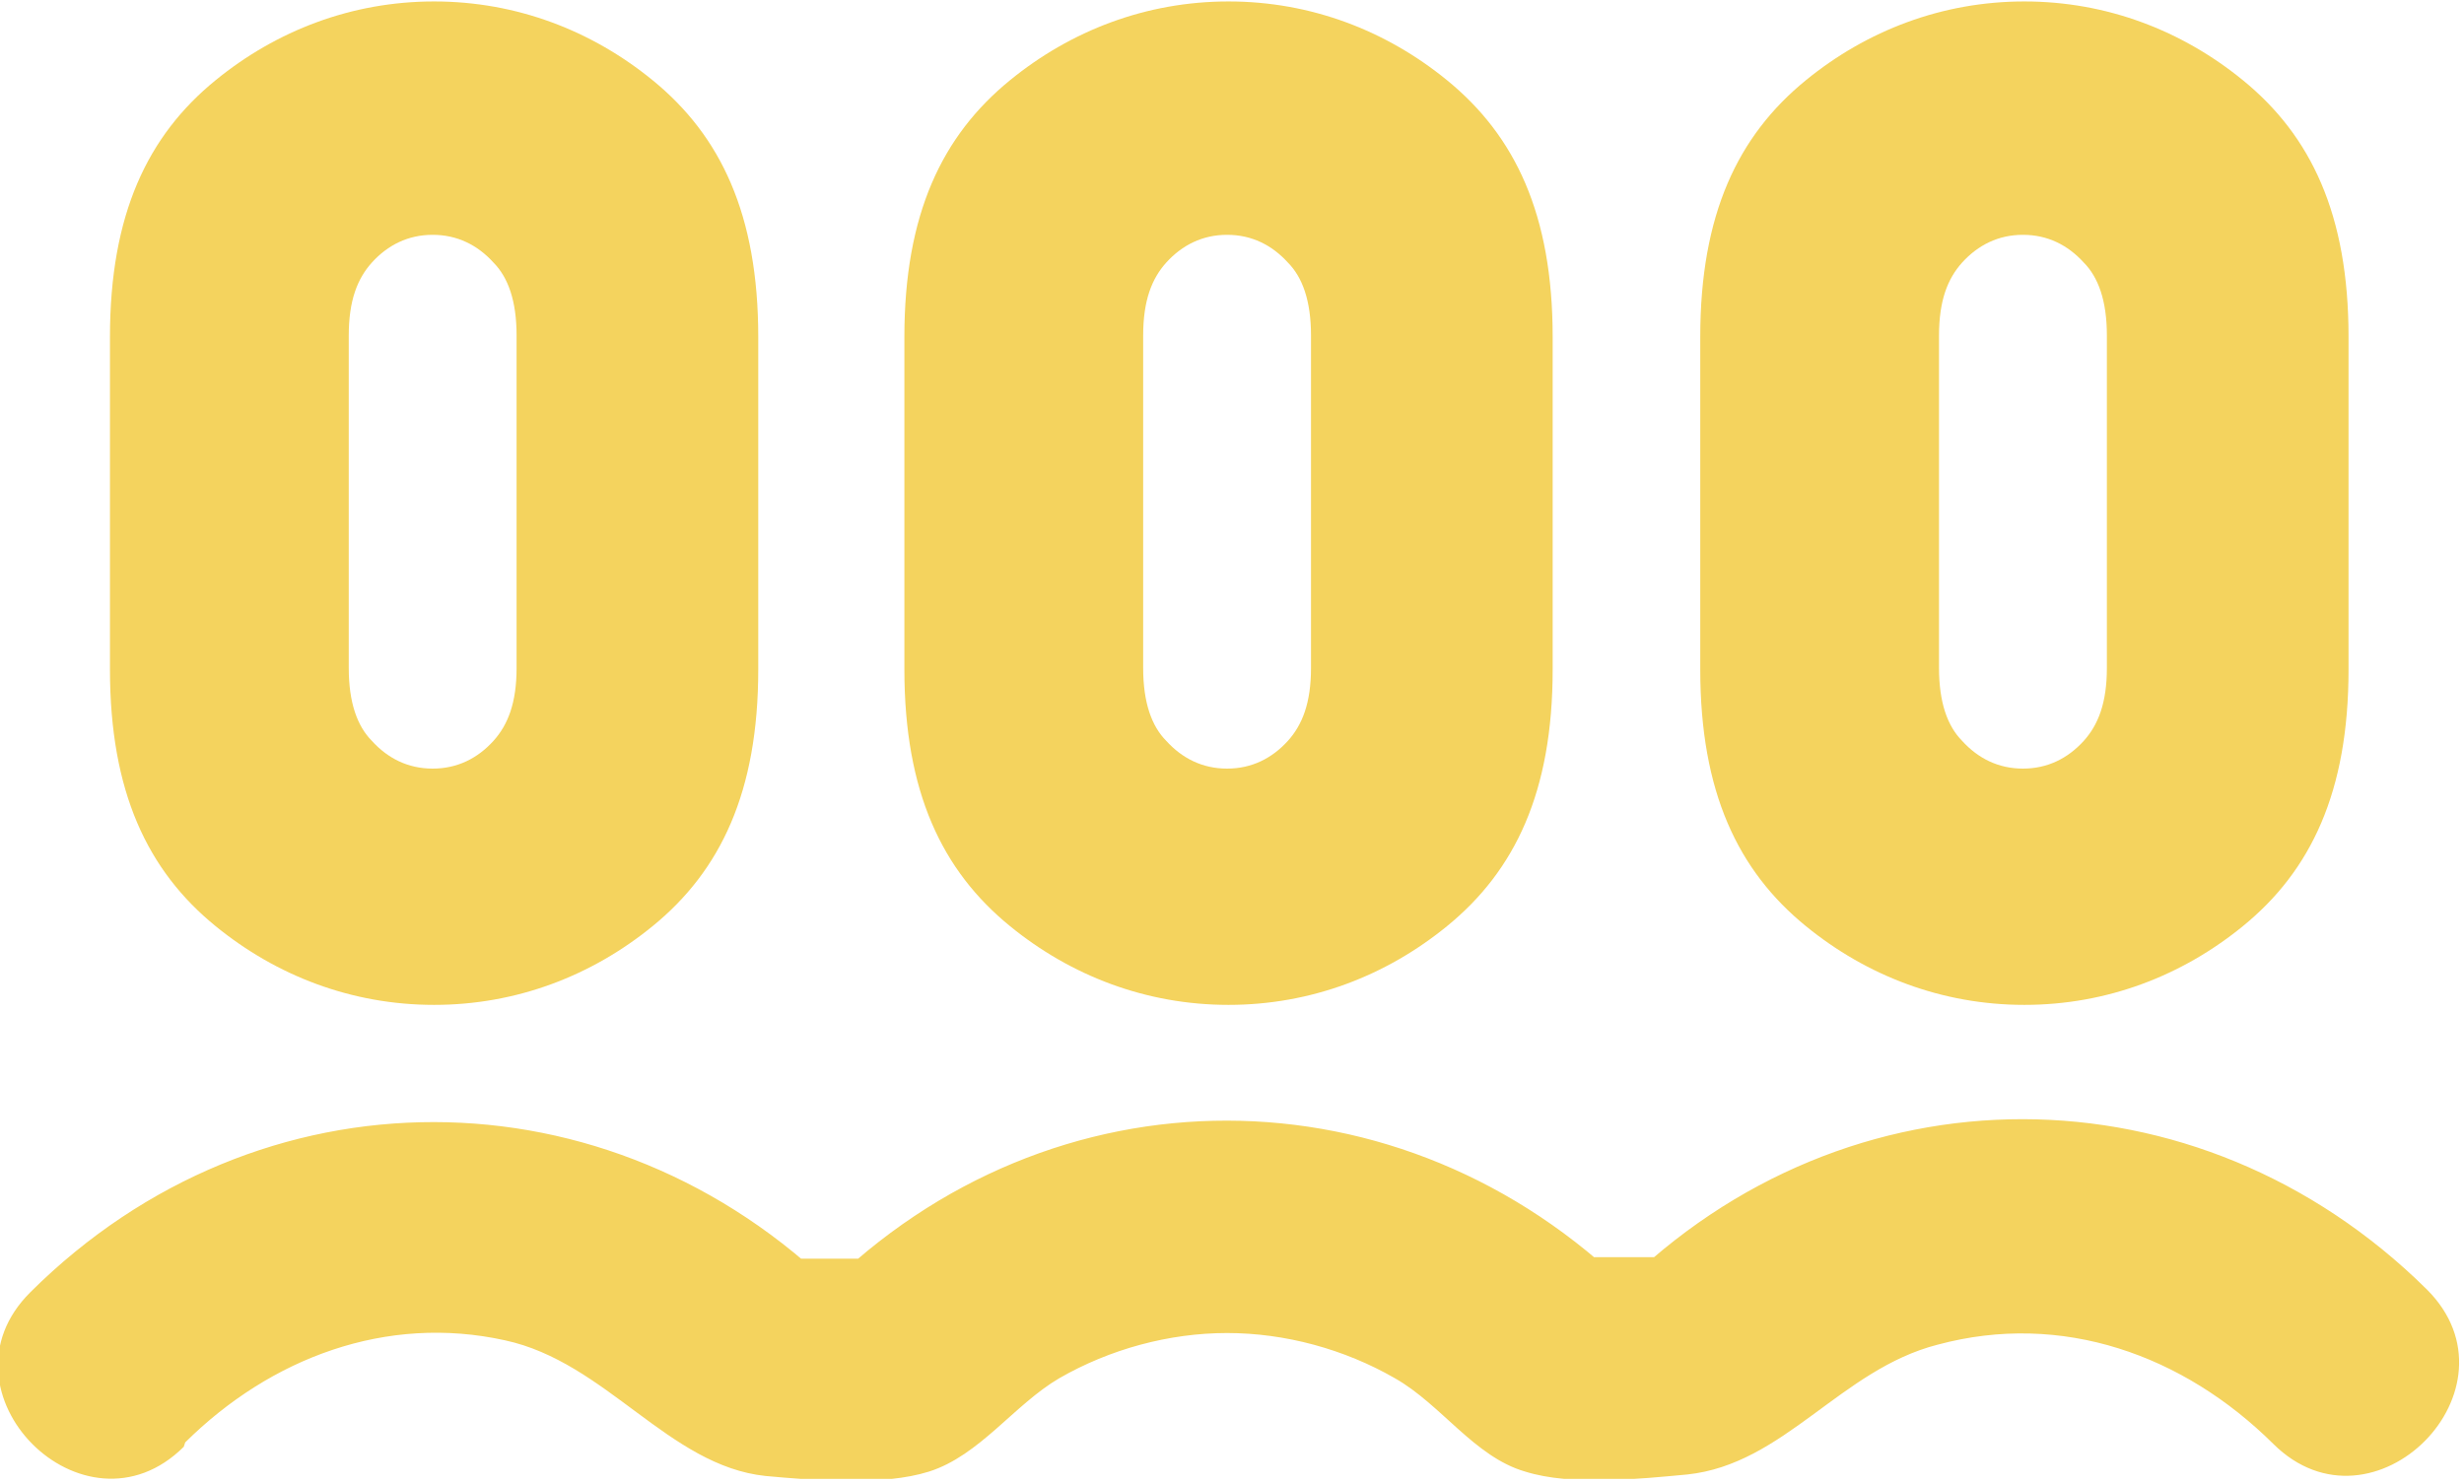 <svg width="78" height="47" viewBox="0 0 78 47" fill="none" xmlns="http://www.w3.org/2000/svg">
<g clip-path="url(#clip0_4382_1692)">
<path d="M24.003 21.196C24.003 25.075 22.812 27.569 20.659 29.324C18.735 30.894 16.353 31.817 13.742 31.817C11.131 31.817 8.749 30.894 6.825 29.324C4.672 27.569 3.481 25.075 3.481 21.196V10.668C3.481 6.788 4.672 4.295 6.825 2.54C8.749 0.97 11.131 0.046 13.742 0.046C16.353 0.046 18.735 0.97 20.659 2.54C22.812 4.295 24.003 6.788 24.003 10.668V21.196ZM16.353 10.621C16.353 9.513 16.078 8.774 15.62 8.312C15.117 7.758 14.475 7.435 13.696 7.435C12.918 7.435 12.276 7.758 11.773 8.312C11.315 8.82 11.04 9.513 11.04 10.621V21.15C11.04 22.258 11.315 22.997 11.773 23.459C12.276 24.013 12.918 24.336 13.696 24.336C14.475 24.336 15.117 24.013 15.62 23.459C16.078 22.951 16.353 22.258 16.353 21.15V10.621Z" fill="#F4D35E"/>
<path d="M49.151 21.196C49.151 25.075 47.96 27.569 45.807 29.324C43.883 30.894 41.501 31.817 38.89 31.817C36.279 31.817 33.897 30.894 31.973 29.324C29.82 27.569 28.629 25.075 28.629 21.196V10.668C28.629 6.788 29.82 4.295 31.973 2.54C33.897 0.97 36.279 0.046 38.89 0.046C41.501 0.046 43.883 0.97 45.807 2.54C47.96 4.295 49.151 6.788 49.151 10.668V21.196ZM41.501 10.621C41.501 9.513 41.226 8.774 40.768 8.312C40.264 7.758 39.623 7.435 38.844 7.435C38.066 7.435 37.424 7.758 36.92 8.312C36.462 8.82 36.188 9.513 36.188 10.621V21.15C36.188 22.258 36.462 22.997 36.92 23.459C37.424 24.013 38.066 24.336 38.844 24.336C39.623 24.336 40.264 24.013 40.768 23.459C41.226 22.951 41.501 22.258 41.501 21.15V10.621Z" fill="#F4D35E"/>
<path d="M74.345 21.196C74.345 25.075 73.154 27.569 71.001 29.324C69.077 30.894 66.695 31.817 64.084 31.817C61.473 31.817 59.091 30.894 57.167 29.324C55.014 27.569 53.823 25.075 53.823 21.196V10.668C53.823 6.788 55.014 4.295 57.167 2.54C59.091 0.97 61.473 0.046 64.084 0.046C66.695 0.046 69.077 0.97 71.001 2.54C73.154 4.295 74.345 6.788 74.345 10.668V21.196ZM66.695 10.621C66.695 9.513 66.42 8.774 65.962 8.312C65.458 7.758 64.817 7.435 64.038 7.435C63.26 7.435 62.618 7.758 62.114 8.312C61.656 8.82 61.381 9.513 61.381 10.621V21.15C61.381 22.258 61.656 22.997 62.114 23.459C62.618 24.013 63.26 24.336 64.038 24.336C64.817 24.336 65.458 24.013 65.962 23.459C66.42 22.951 66.695 22.258 66.695 21.15V10.621Z" fill="#F4D35E"/>
<path d="M5.863 45.67C8.566 42.992 12.23 41.607 15.987 42.438C19.193 43.13 21.163 46.409 24.232 46.733C25.744 46.871 27.942 47.056 29.408 46.594C31.011 46.086 32.111 44.47 33.531 43.639C35.134 42.715 37.012 42.207 38.844 42.207C40.677 42.207 42.555 42.715 44.158 43.639C45.624 44.47 46.678 46.132 48.281 46.594C49.746 47.056 51.9 46.825 53.411 46.686C56.48 46.363 58.267 43.361 61.336 42.576C65.275 41.514 69.123 42.9 71.963 45.717C75.124 48.857 79.979 43.962 76.819 40.822C69.581 33.664 58.496 33.618 51.258 40.822L53.686 39.806H49.197C50.021 40.175 50.8 40.498 51.625 40.868C44.387 33.71 33.302 33.664 26.064 40.868L28.492 39.852H24.095C24.919 40.221 25.698 40.544 26.522 40.914C19.285 33.756 8.199 33.71 0.962 40.914C-2.199 44.054 2.657 48.949 5.817 45.809L5.863 45.67Z" fill="#F4D35E"/>
</g>
<defs>
<clipPath id="clip0_4382_1692">
<rect width="77.872" height="46.825" fill="white"/>
</clipPath>
</defs>
</svg>
